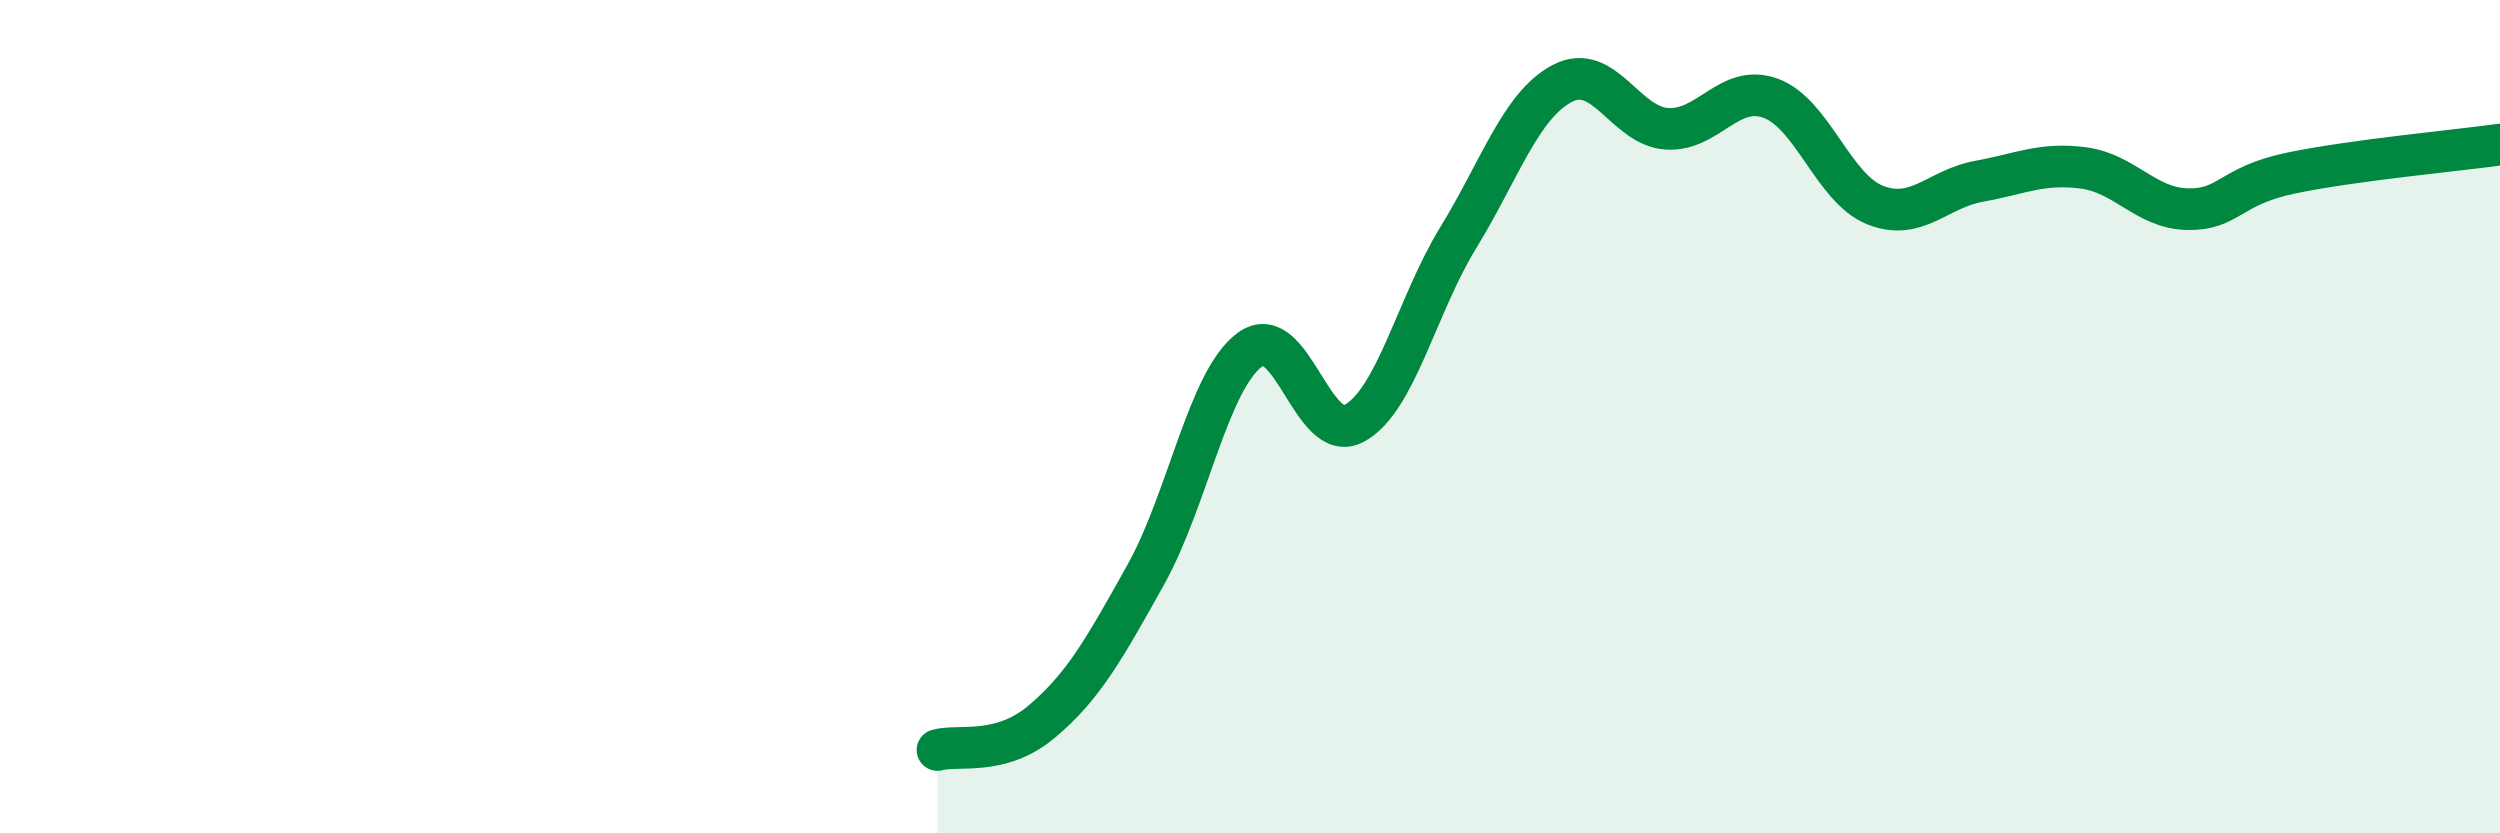 
    <svg width="60" height="20" viewBox="0 0 60 20" xmlns="http://www.w3.org/2000/svg">
      <path
        d="M 22.5,18 C 23,17.86 24,18.16 25,17.32 C 26,16.48 26.5,15.58 27.5,13.79 C 28.5,12 29,9.12 30,8.39 C 31,7.66 31.5,10.7 32.5,10.16 C 33.5,9.62 34,7.33 35,5.7 C 36,4.07 36.5,2.52 37.5,2 C 38.5,1.48 39,3.02 40,3.09 C 41,3.16 41.5,1.99 42.5,2.36 C 43.5,2.73 44,4.52 45,4.92 C 46,5.32 46.5,4.53 47.5,4.35 C 48.5,4.17 49,3.9 50,4.03 C 51,4.16 51.5,5 52.5,5.02 C 53.5,5.04 53.5,4.46 55,4.15 C 56.5,3.84 59,3.61 60,3.47L60 20L22.5 20Z"
        fill="#008740"
        opacity="0.1"
        stroke-linecap="round"
        stroke-linejoin="round"
      />
      <path
        d="M 22.5,18 C 23,17.86 24,18.16 25,17.32 C 26,16.48 26.5,15.58 27.5,13.79 C 28.5,12 29,9.12 30,8.39 C 31,7.66 31.5,10.7 32.5,10.16 C 33.5,9.62 34,7.33 35,5.7 C 36,4.07 36.5,2.52 37.5,2 C 38.5,1.48 39,3.02 40,3.09 C 41,3.16 41.5,1.99 42.5,2.36 C 43.5,2.73 44,4.52 45,4.92 C 46,5.32 46.5,4.53 47.5,4.35 C 48.5,4.17 49,3.9 50,4.03 C 51,4.16 51.5,5 52.5,5.02 C 53.5,5.04 53.5,4.46 55,4.15 C 56.5,3.84 59,3.61 60,3.47"
        stroke="#008740"
        stroke-width="1"
        fill="none"
        stroke-linecap="round"
        stroke-linejoin="round"
      />
    </svg>
  